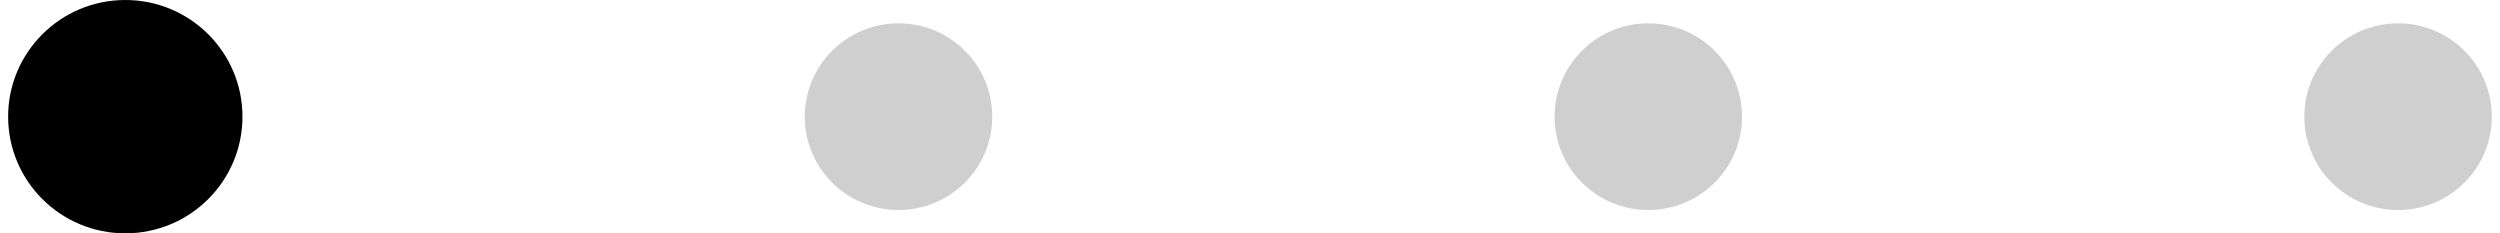 <svg xmlns="http://www.w3.org/2000/svg" width="75" height="7" viewBox="0 0 75 7" fill="none"><ellipse cx="3.759" cy="3.5" rx="3.515" ry="3.5" fill="black"></ellipse><ellipse cx="26.955" cy="3.5" rx="2.812" ry="2.8" fill="#CFCFCF"></ellipse><ellipse cx="49.449" cy="3.5" rx="2.812" ry="2.8" fill="#CFCFCF"></ellipse><ellipse cx="71.942" cy="3.5" rx="2.812" ry="2.8" fill="#CFCFCF"></ellipse></svg>